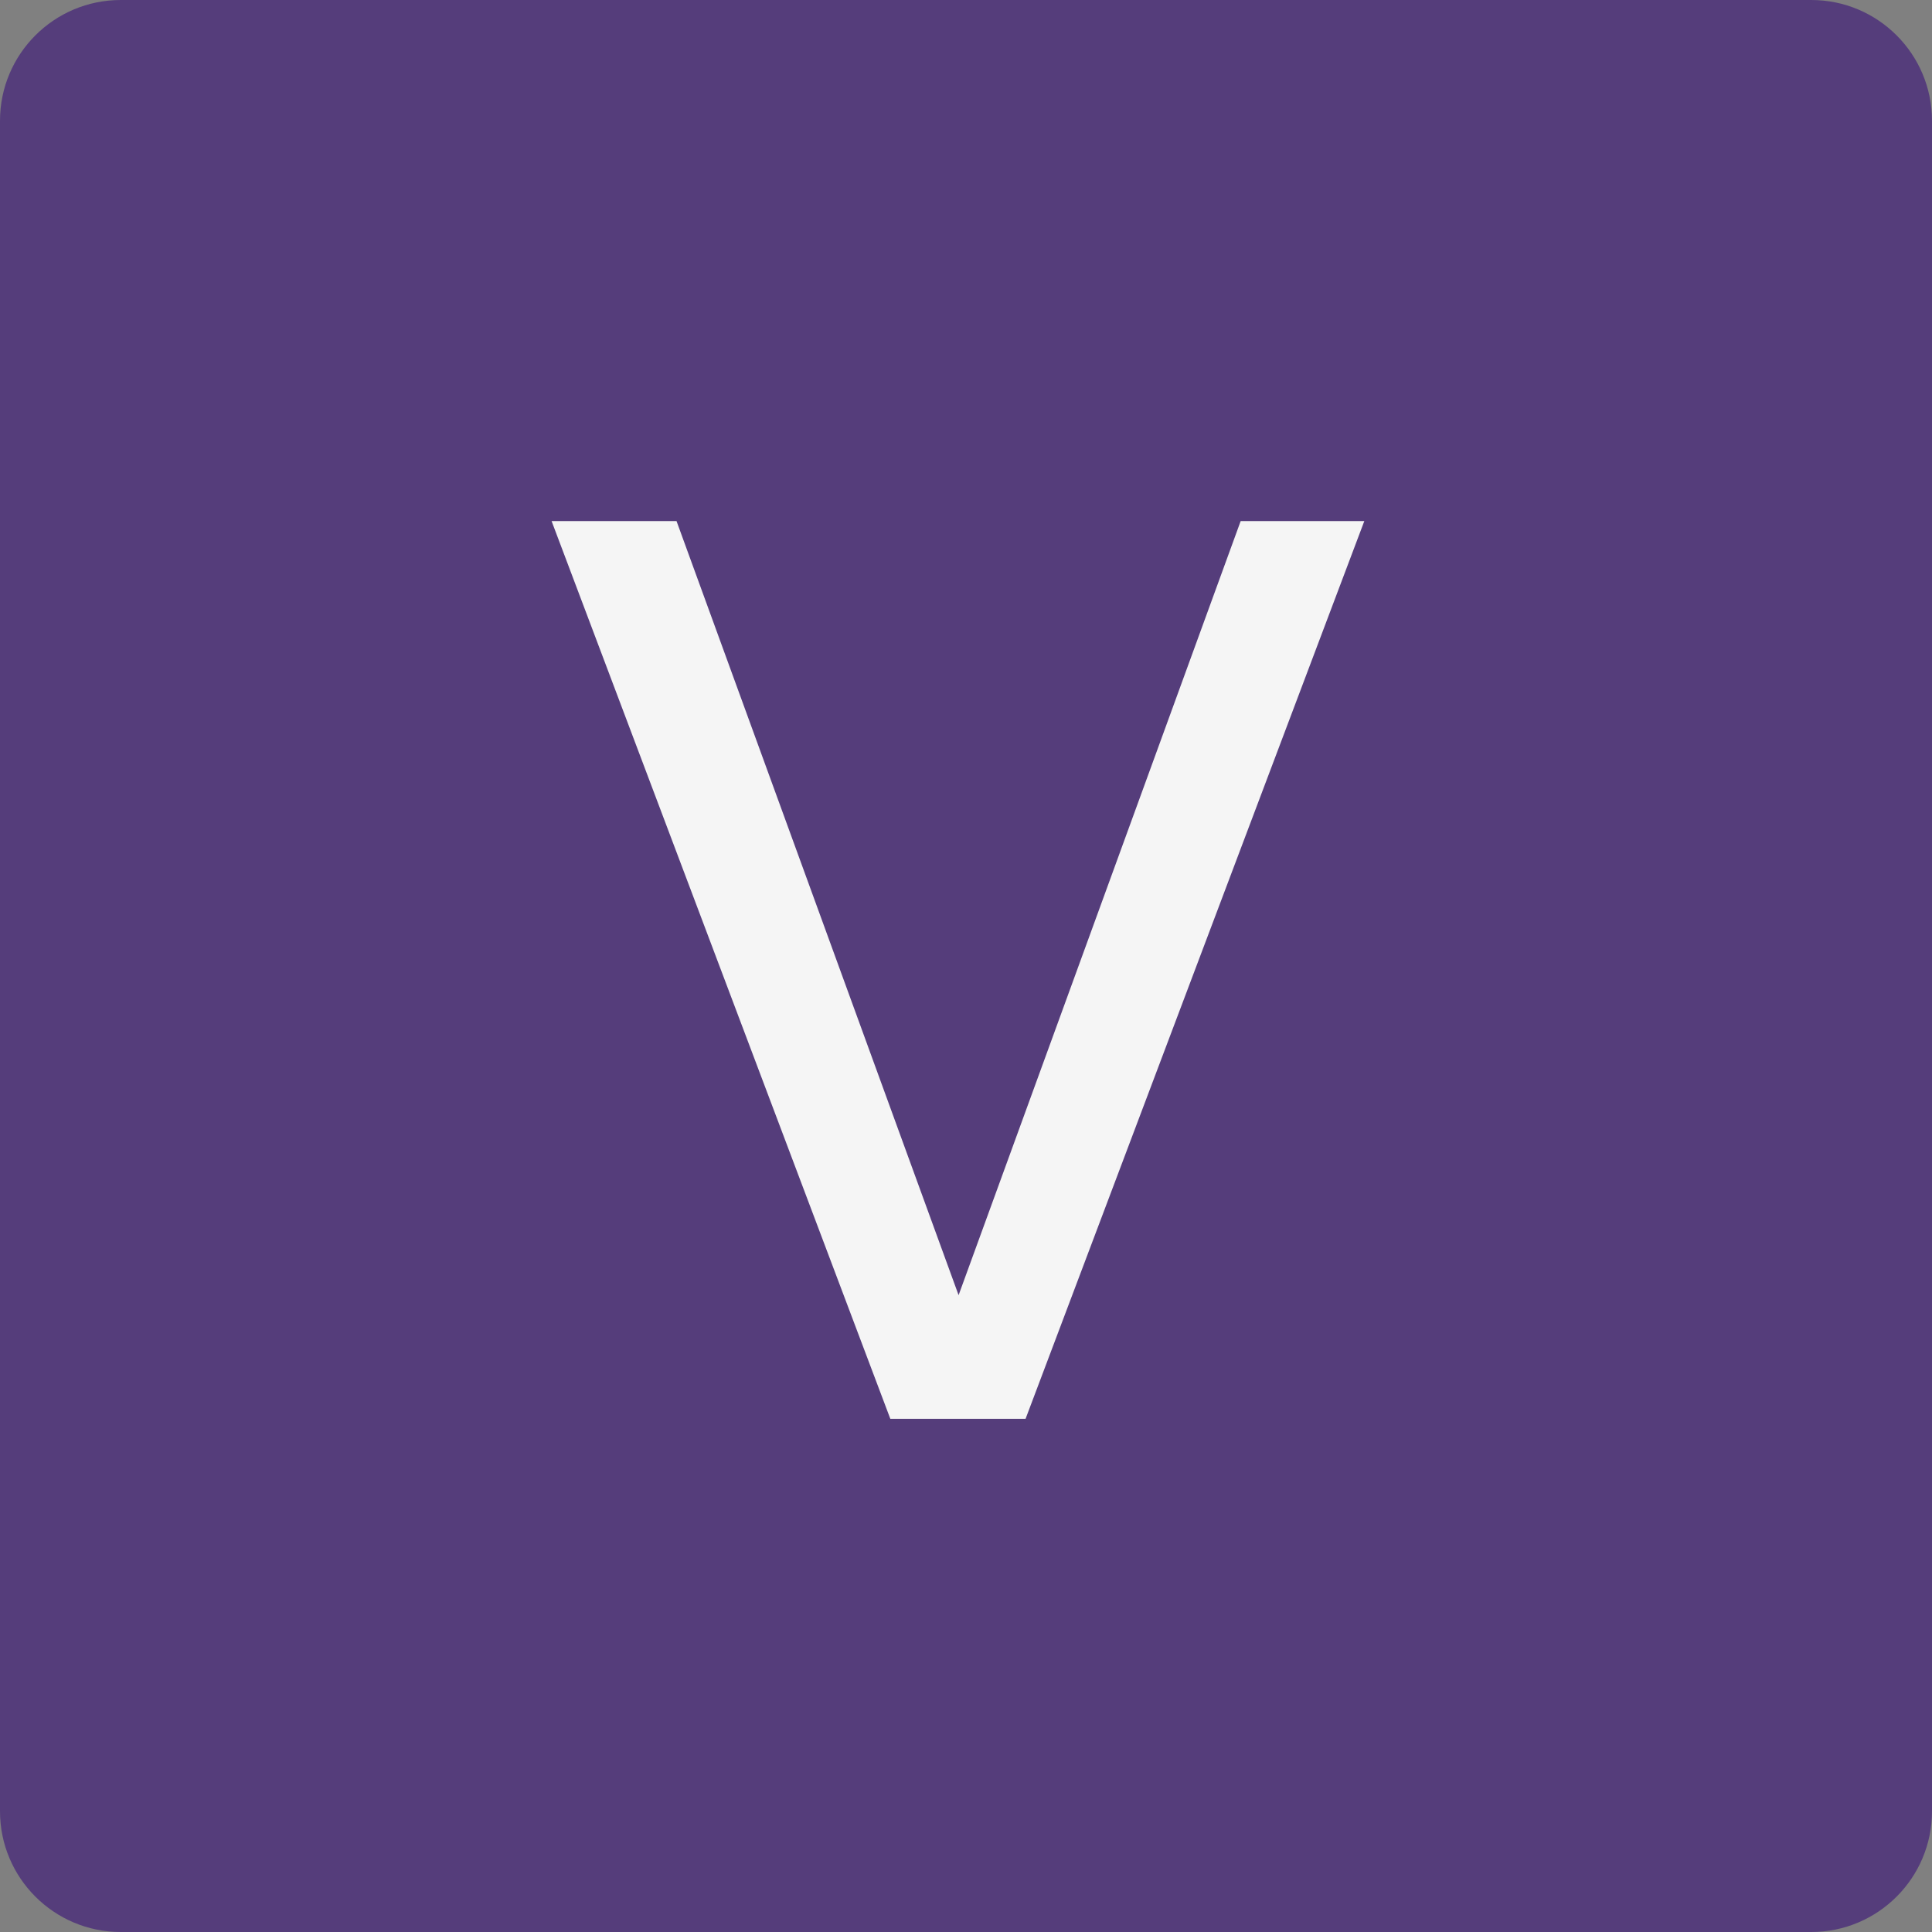 <svg xmlns="http://www.w3.org/2000/svg" version="1.1" xmlns:xlink="http://www.w3.org/1999/xlink" xmlns:svgjs="http://svgjs.dev/svgjs" width="192" height="192"><rect width="100%" height="100%" fill="#808080" stroke="none"/><svg width="192" height="192" viewBox="0 0 192 192" fill="none" xmlns="http://www.w3.org/2000/svg">
<path d="M0 12C0 5.373 5.373 0 12 0H180C186.627 0 192 5.373 192 12V180C192 186.627 186.627 192 180 192H12C5.373 192 0 186.627 0 180V12Z" fill="#553D7B"></path>
<path d="M135.584 51.784L101.92 141H88.48L54.816 51.784H67.232L95.264 128.712L123.296 51.784H135.584Z" fill="#F5F5F5"></path>
</svg><style>@media (prefers-color-scheme: light) { :root { filter: none; } }
@media (prefers-color-scheme: dark) { :root { filter: none; } }
</style></svg>